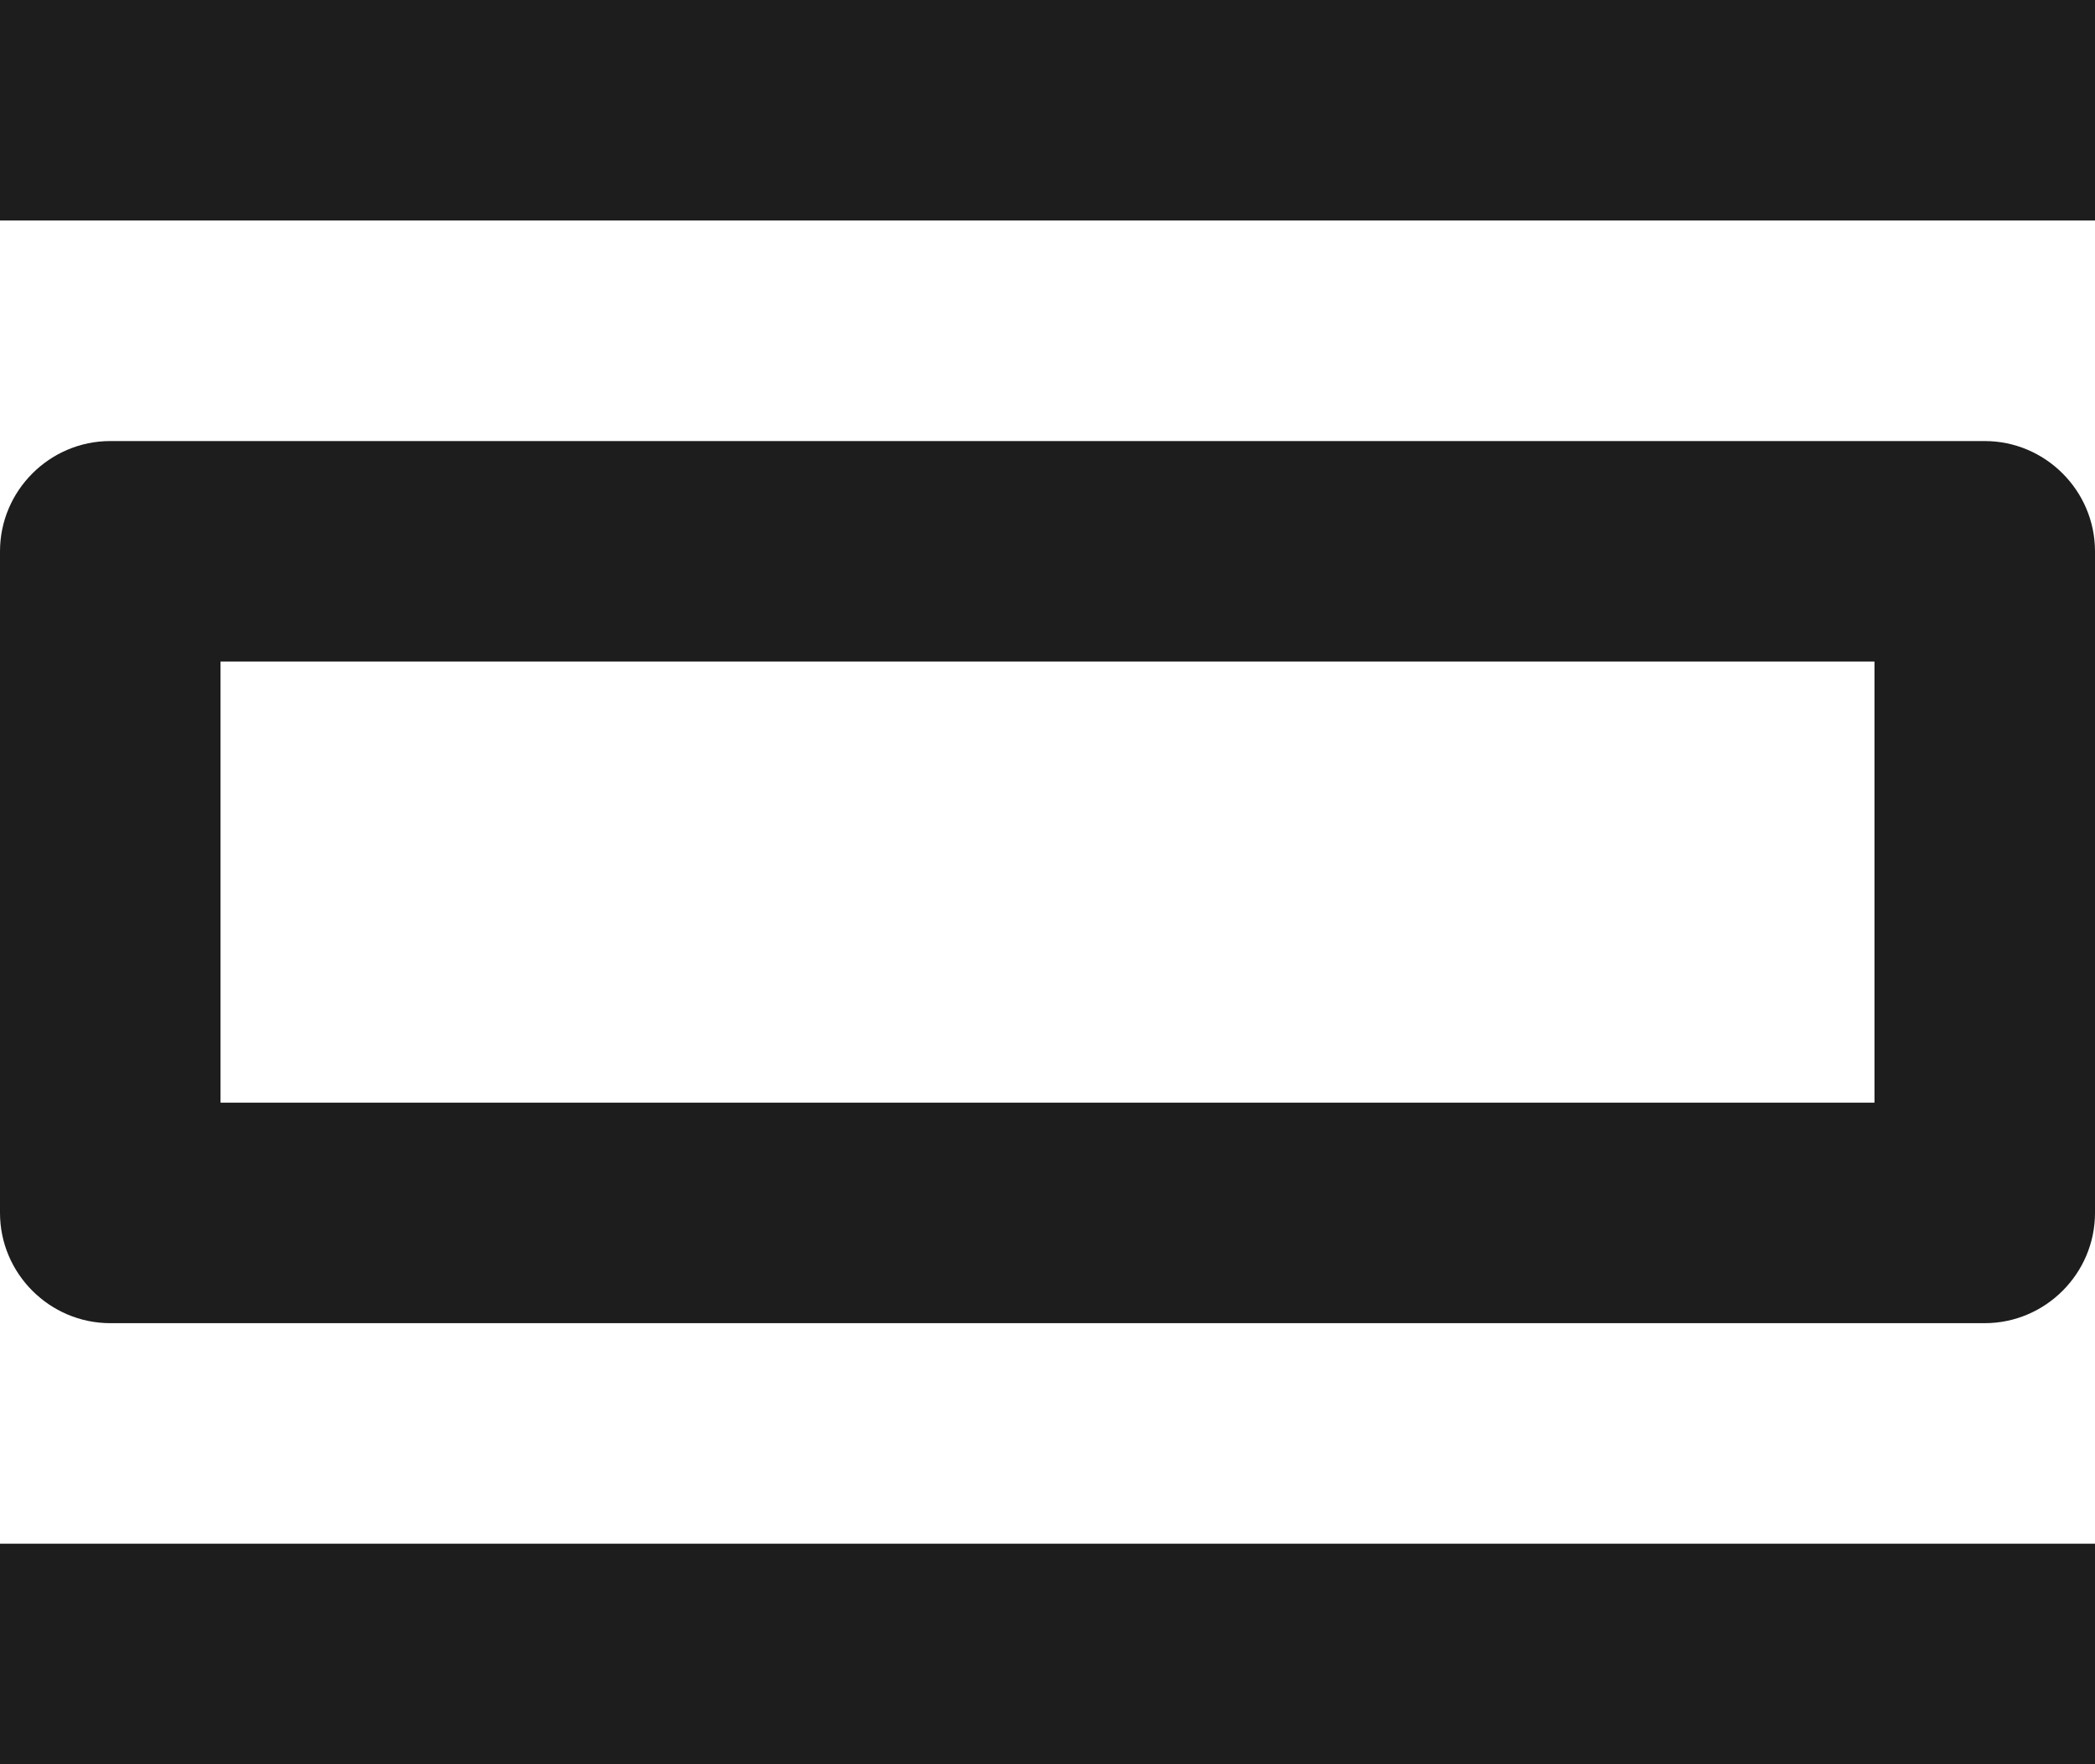 <?xml version="1.0" encoding="UTF-8"?>
<svg width="19px" height="16px" viewBox="0 0 19 16" version="1.1" xmlns="http://www.w3.org/2000/svg" xmlns:xlink="http://www.w3.org/1999/xlink">
    <!-- Generator: Sketch 52.5 (67469) - http://www.bohemiancoding.com/sketch -->
    <title>view_day</title>
    <desc>Created with Sketch.</desc>
    <g id="Icons" stroke="none" stroke-width="1" fill="none" fill-rule="evenodd">
        <g id="Outlined" transform="translate(-204, -554)">
            <g id="Action" transform="translate(100, 100)">
                <g id="Outlined-/-Action-/-view_day" transform="translate(102, 450)">
                    <g>
                        <polygon id="Path" points="0 0 24 0 24 24 0 24"></polygon>
                        <path d="M21,18 L2,18 L2,20 L21,20 L21,18 Z M19,10 L19,14 L4,14 L4,10 L19,10 Z M20,8 L3,8 C2.45,8 2,8.45 2,9 L2,15 C2,15.55 2.45,16 3,16 L20,16 C20.55,16 21,15.55 21,15 L21,9 C21,8.45 20.55,8 20,8 Z M21,4 L2,4 L2,6 L21,6 L21,4 Z" id="🔹-Icon-Color" fill="#1D1D1D"></path>
                    </g>
                </g>
            </g>
        </g>
    </g>
</svg>